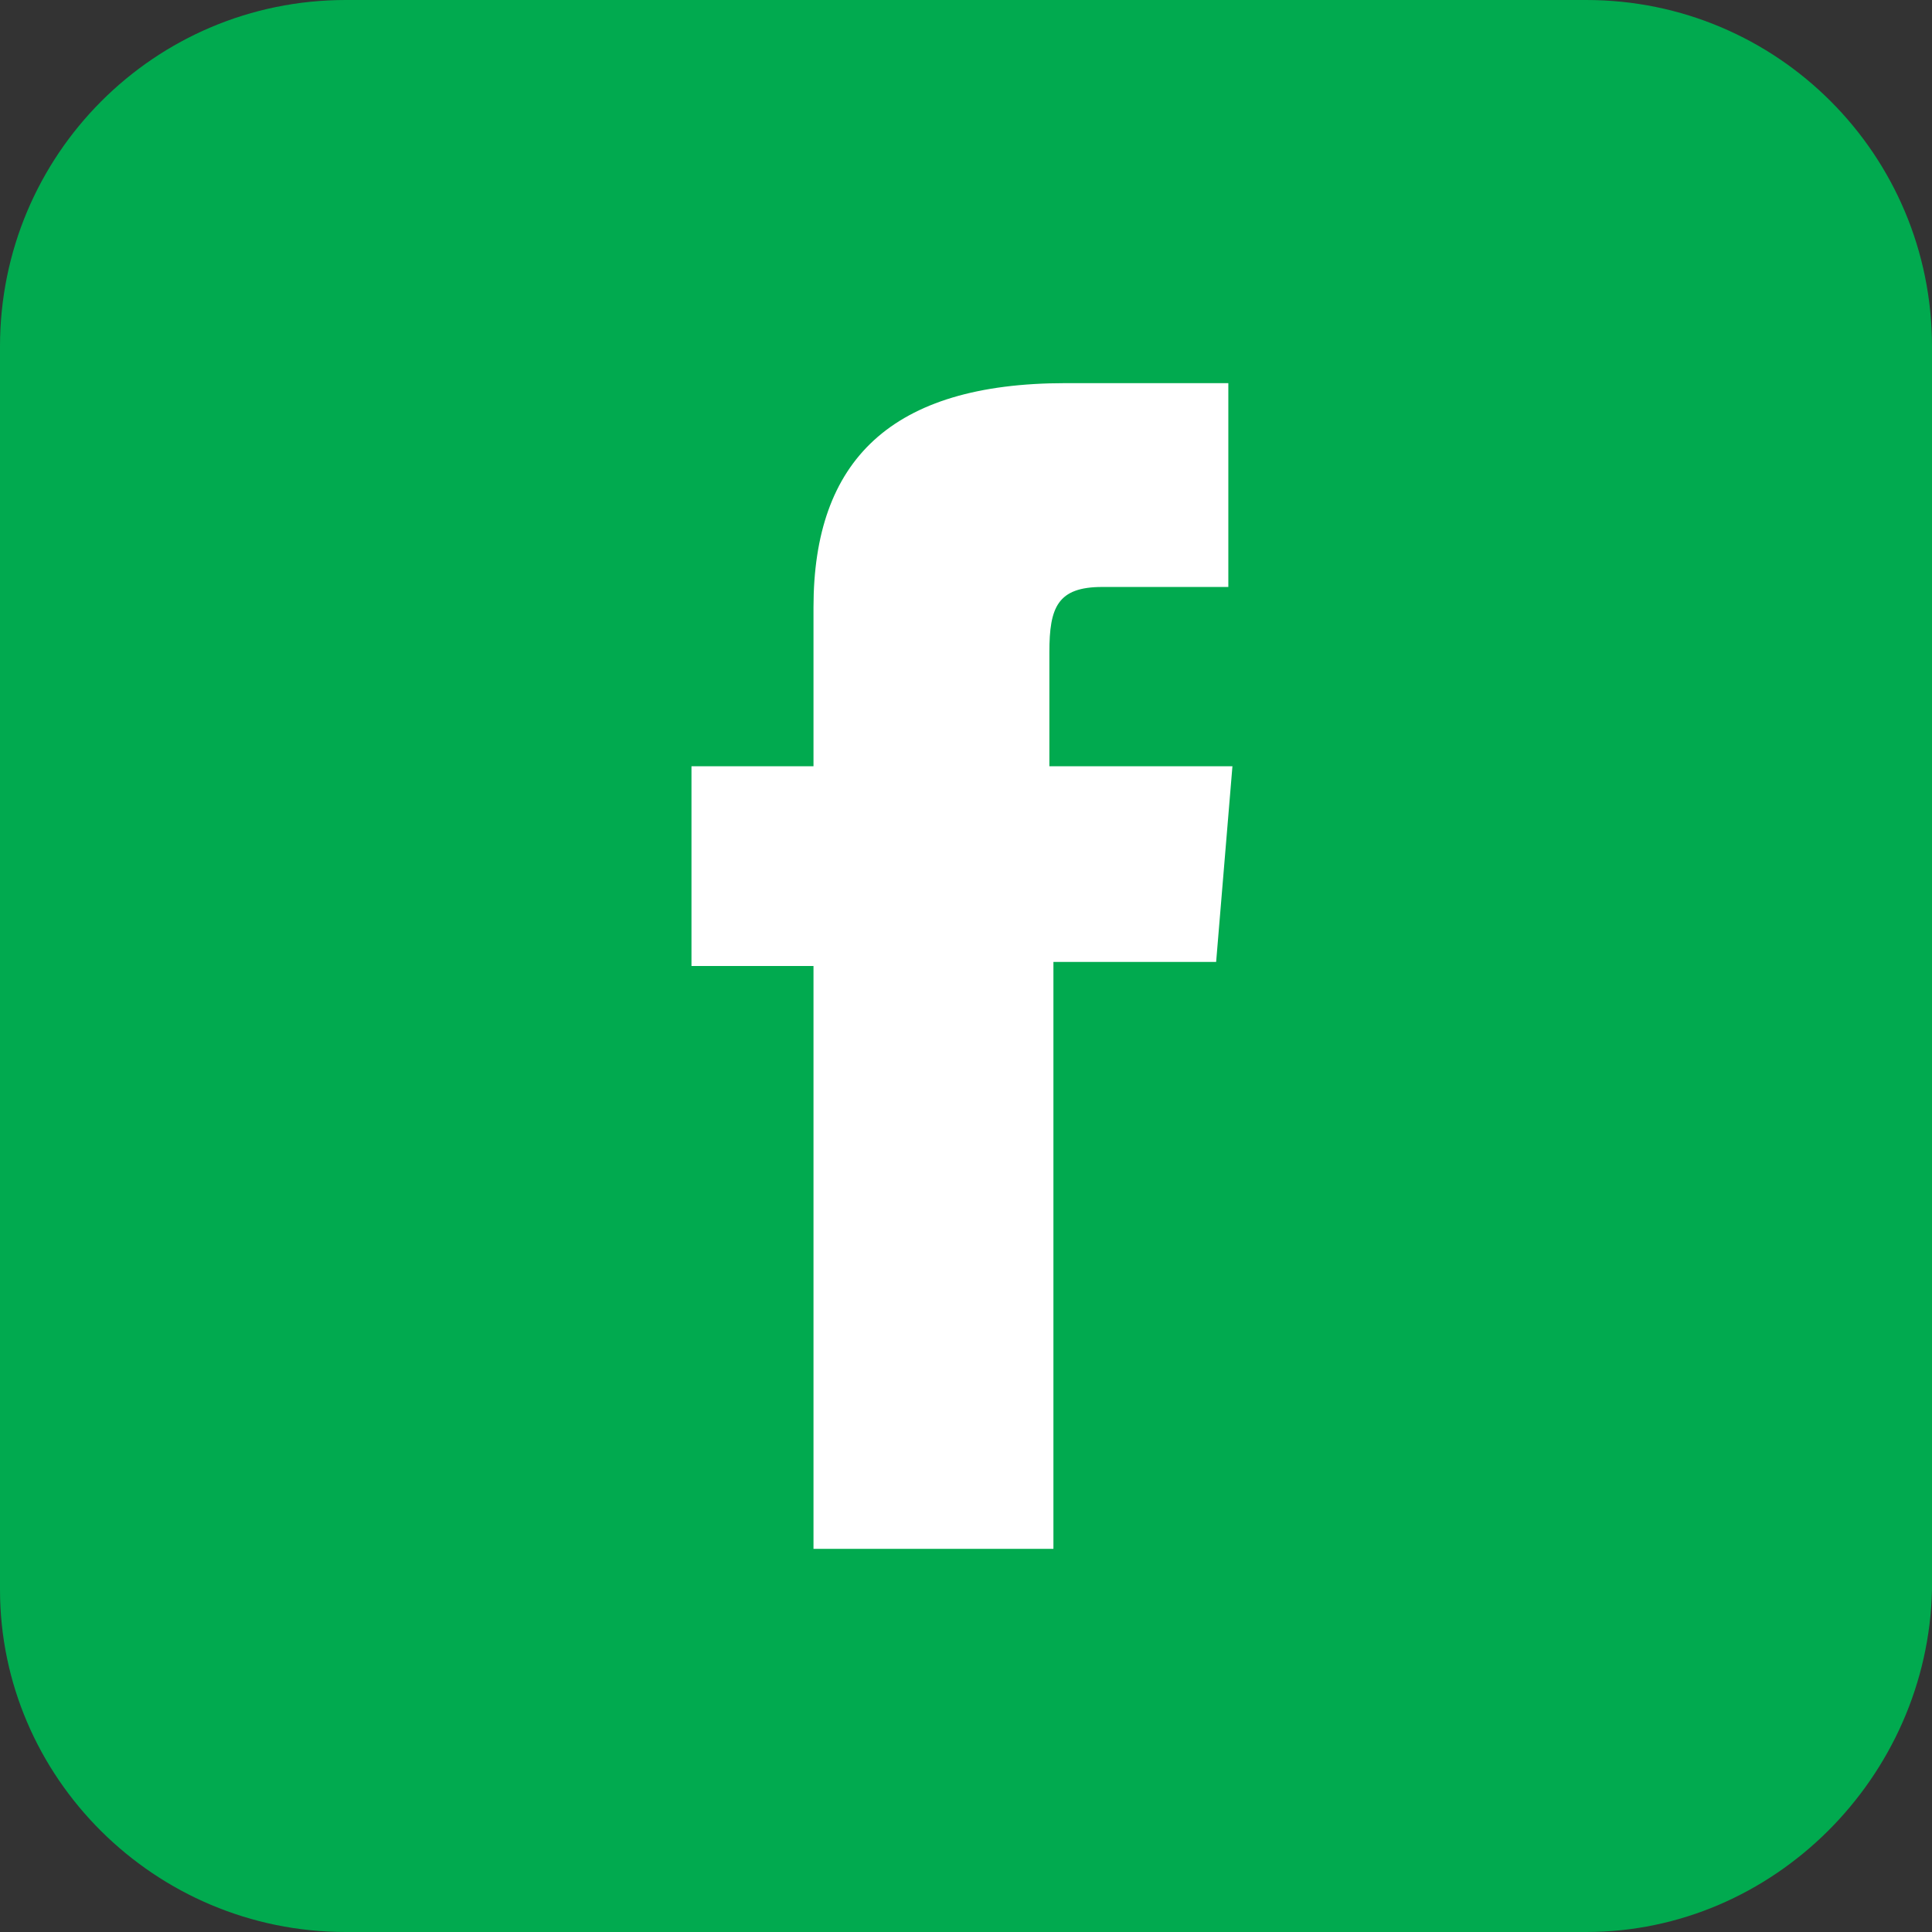 <svg width="32" height="32" viewBox="0 0 32 32" fill="none" xmlns="http://www.w3.org/2000/svg">
<rect x="0" y="0" width="32" height="32" fill="#333333" stroke="none"/>
<path d="M26.274 32H5.726C2.56 32 0 29.435 0 26.329V5.738C0 2.565 2.56 0 5.726 0H26.274C29.44 0 32 2.565 32 5.738V26.329C31.933 29.435 29.373 32 26.274 32Z" fill="#01AA4F"/>
<path d="M13.541 25.654H17.448V15.933H20.143L20.413 12.692H17.381C17.381 12.692 17.381 11.477 17.381 10.802C17.381 10.059 17.516 9.722 18.257 9.722C18.863 9.722 20.345 9.722 20.345 9.722V6.346C20.345 6.346 18.122 6.346 17.651 6.346C14.754 6.346 13.474 7.629 13.474 10.059C13.474 12.22 13.474 12.692 13.474 12.692H11.453V16H13.474V25.654H13.541Z" fill="white"/>
</svg>
